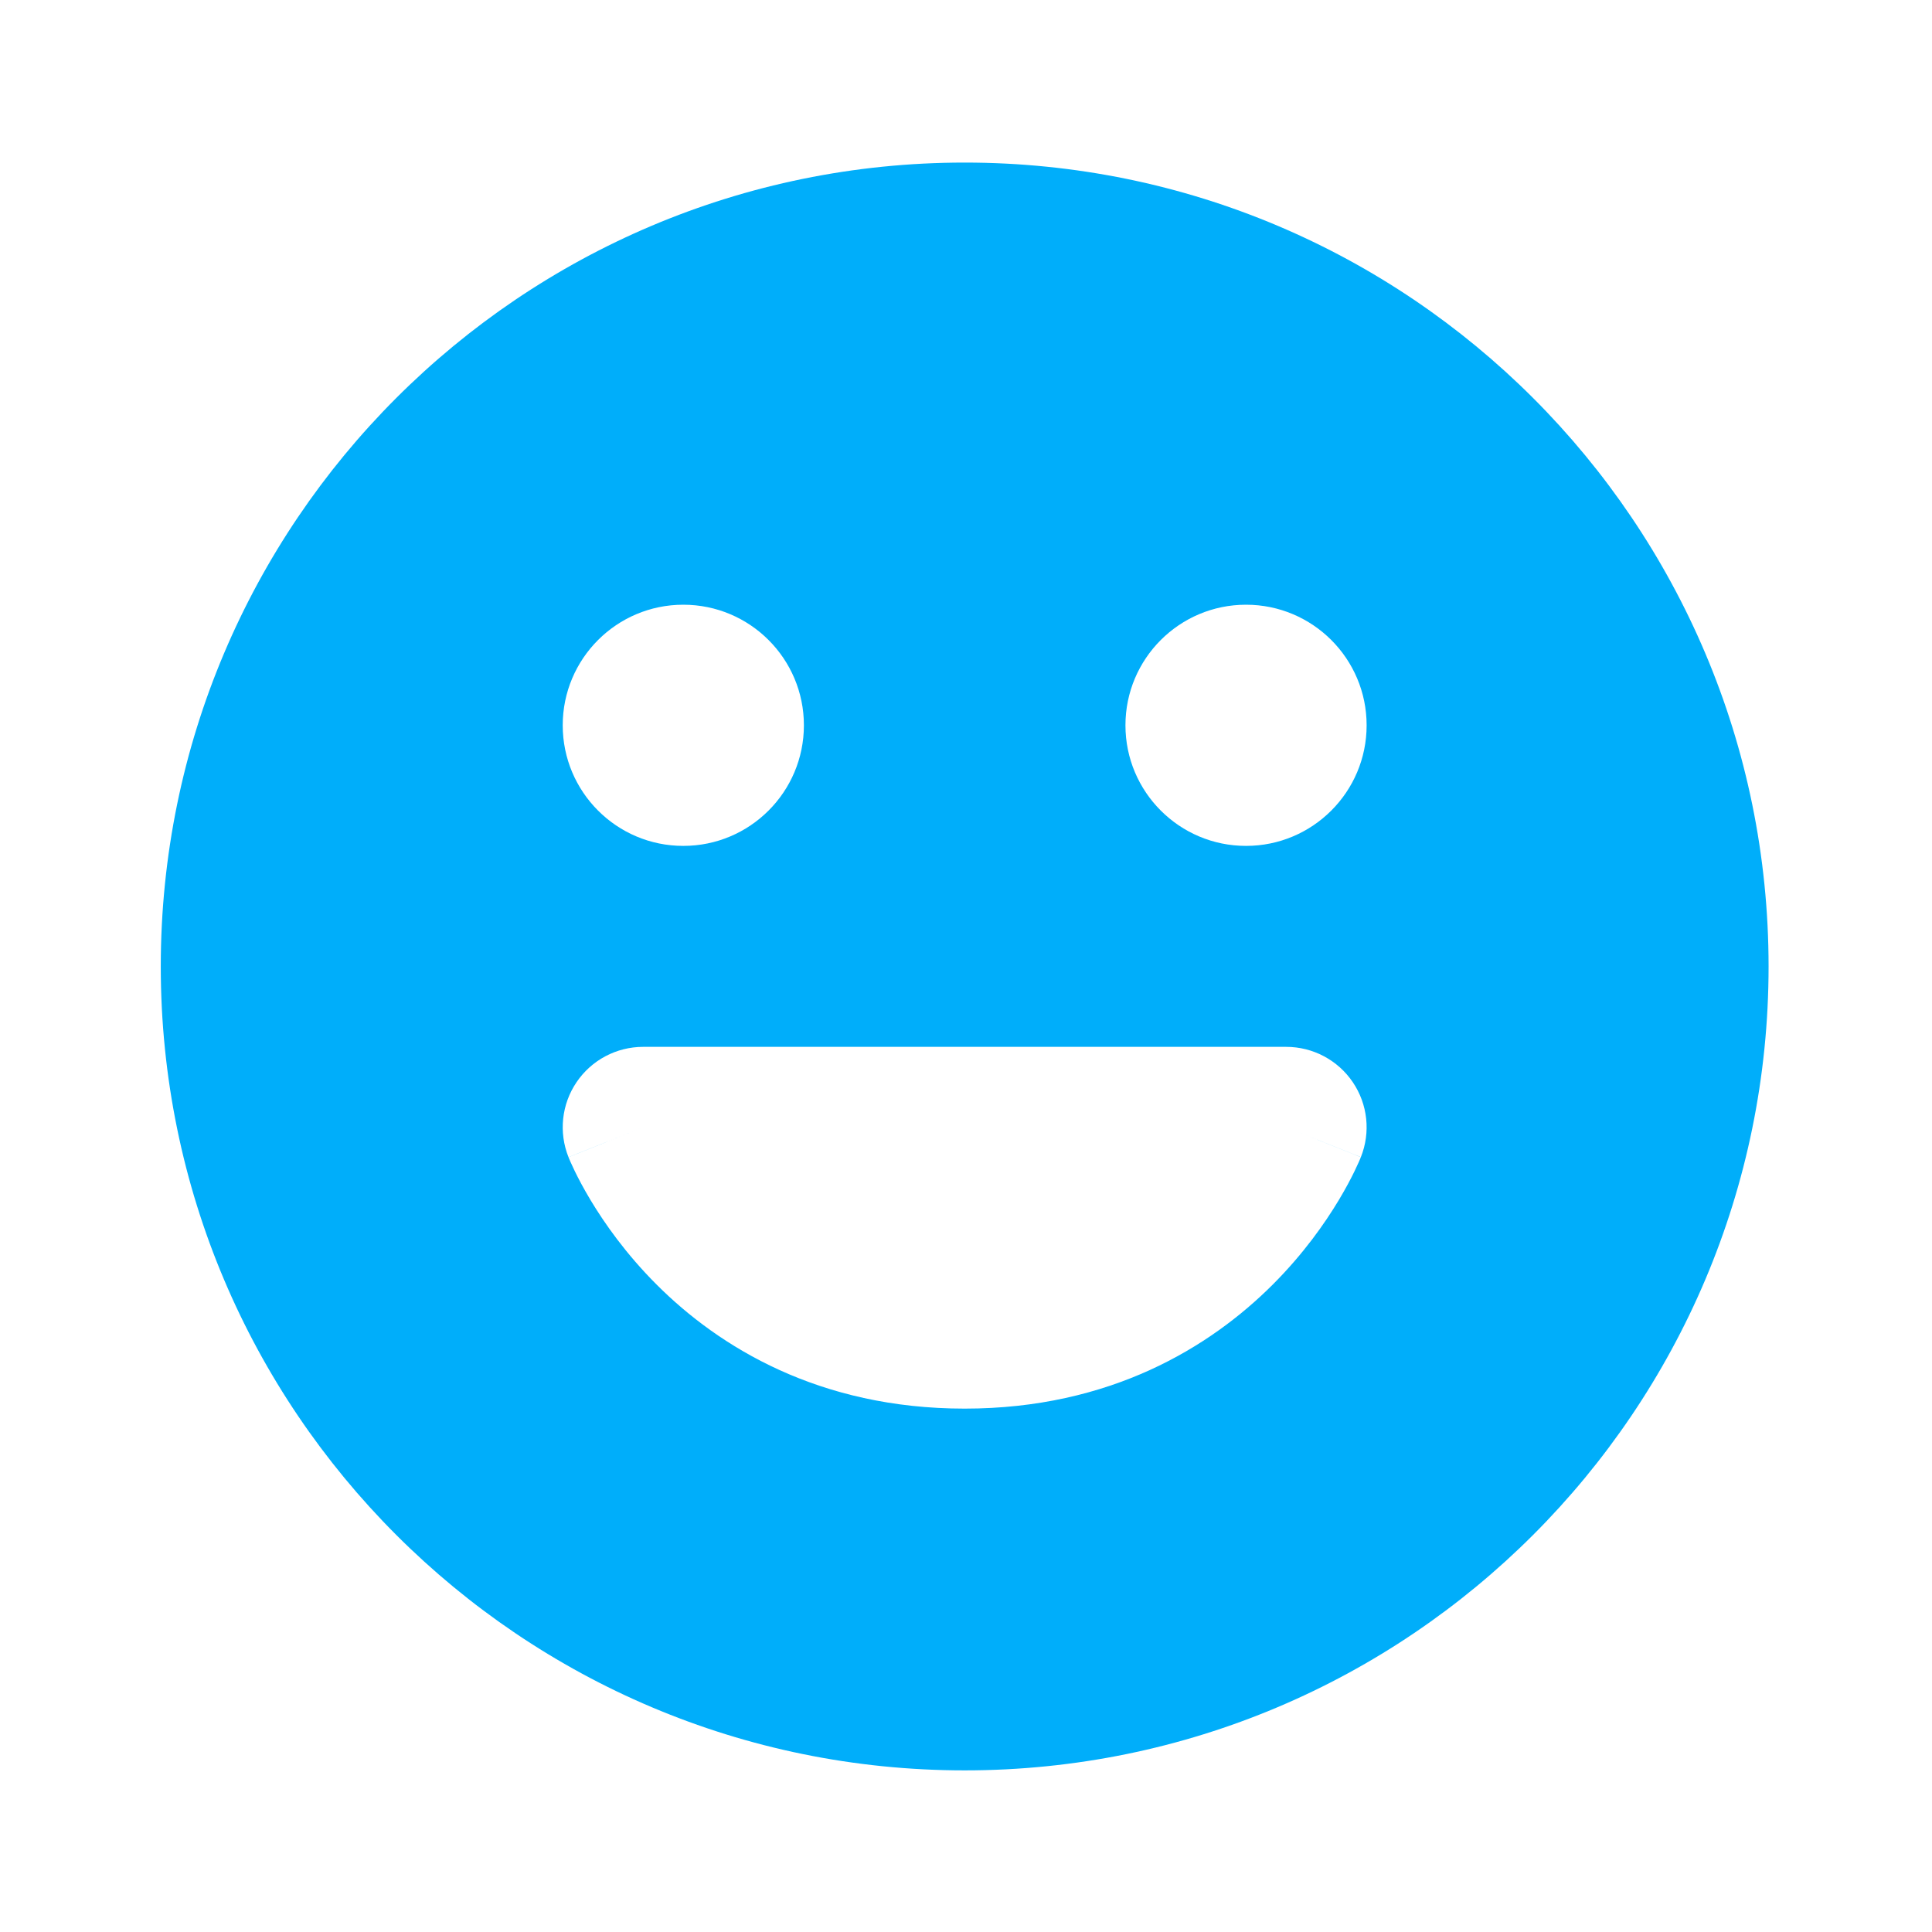 <?xml version="1.0" encoding="UTF-8"?> <svg xmlns="http://www.w3.org/2000/svg" width="102" height="102" viewBox="0 0 102 102" fill="none"><path fill-rule="evenodd" clip-rule="evenodd" d="M50.93 93.467C74.37 93.467 93.372 74.465 93.372 51.025C93.372 27.585 74.37 8.583 50.93 8.583C27.49 8.583 8.488 27.585 8.488 51.025C8.488 74.465 27.49 93.467 50.93 93.467ZM36.075 44.659C39.591 44.659 42.442 41.808 42.442 38.292C42.442 34.776 39.591 31.926 36.075 31.926C32.559 31.926 29.709 34.776 29.709 38.292C29.709 41.808 32.559 44.659 36.075 44.659ZM30.439 57.134C31.228 55.968 32.545 55.269 33.953 55.269H67.907C69.315 55.269 70.632 55.968 71.421 57.134C72.211 58.3 72.37 59.782 71.847 61.09L67.907 59.513C71.847 61.09 71.846 61.094 71.846 61.094L71.84 61.107L71.831 61.129L71.808 61.185C71.79 61.227 71.768 61.28 71.741 61.342C71.686 61.466 71.612 61.628 71.517 61.824C71.328 62.214 71.053 62.739 70.684 63.355C69.949 64.58 68.816 66.198 67.194 67.82C63.898 71.115 58.621 74.368 50.93 74.368C43.239 74.368 37.961 71.115 34.666 67.82C33.044 66.198 31.911 64.58 31.176 63.355C30.807 62.739 30.532 62.214 30.343 61.824C30.248 61.628 30.174 61.466 30.119 61.342C30.092 61.28 30.07 61.227 30.052 61.185L30.029 61.129L30.02 61.107L30.016 61.098L30.014 61.094C30.014 61.094 30.013 61.09 33.953 59.514L30.013 61.09C29.49 59.782 29.649 58.3 30.439 57.134ZM72.151 38.292C72.151 41.808 69.3 44.659 65.784 44.659C62.269 44.659 59.418 41.808 59.418 38.292C59.418 34.776 62.269 31.926 65.784 31.926C69.3 31.926 72.151 34.776 72.151 38.292Z" fill="#00AEFA"></path></svg> 